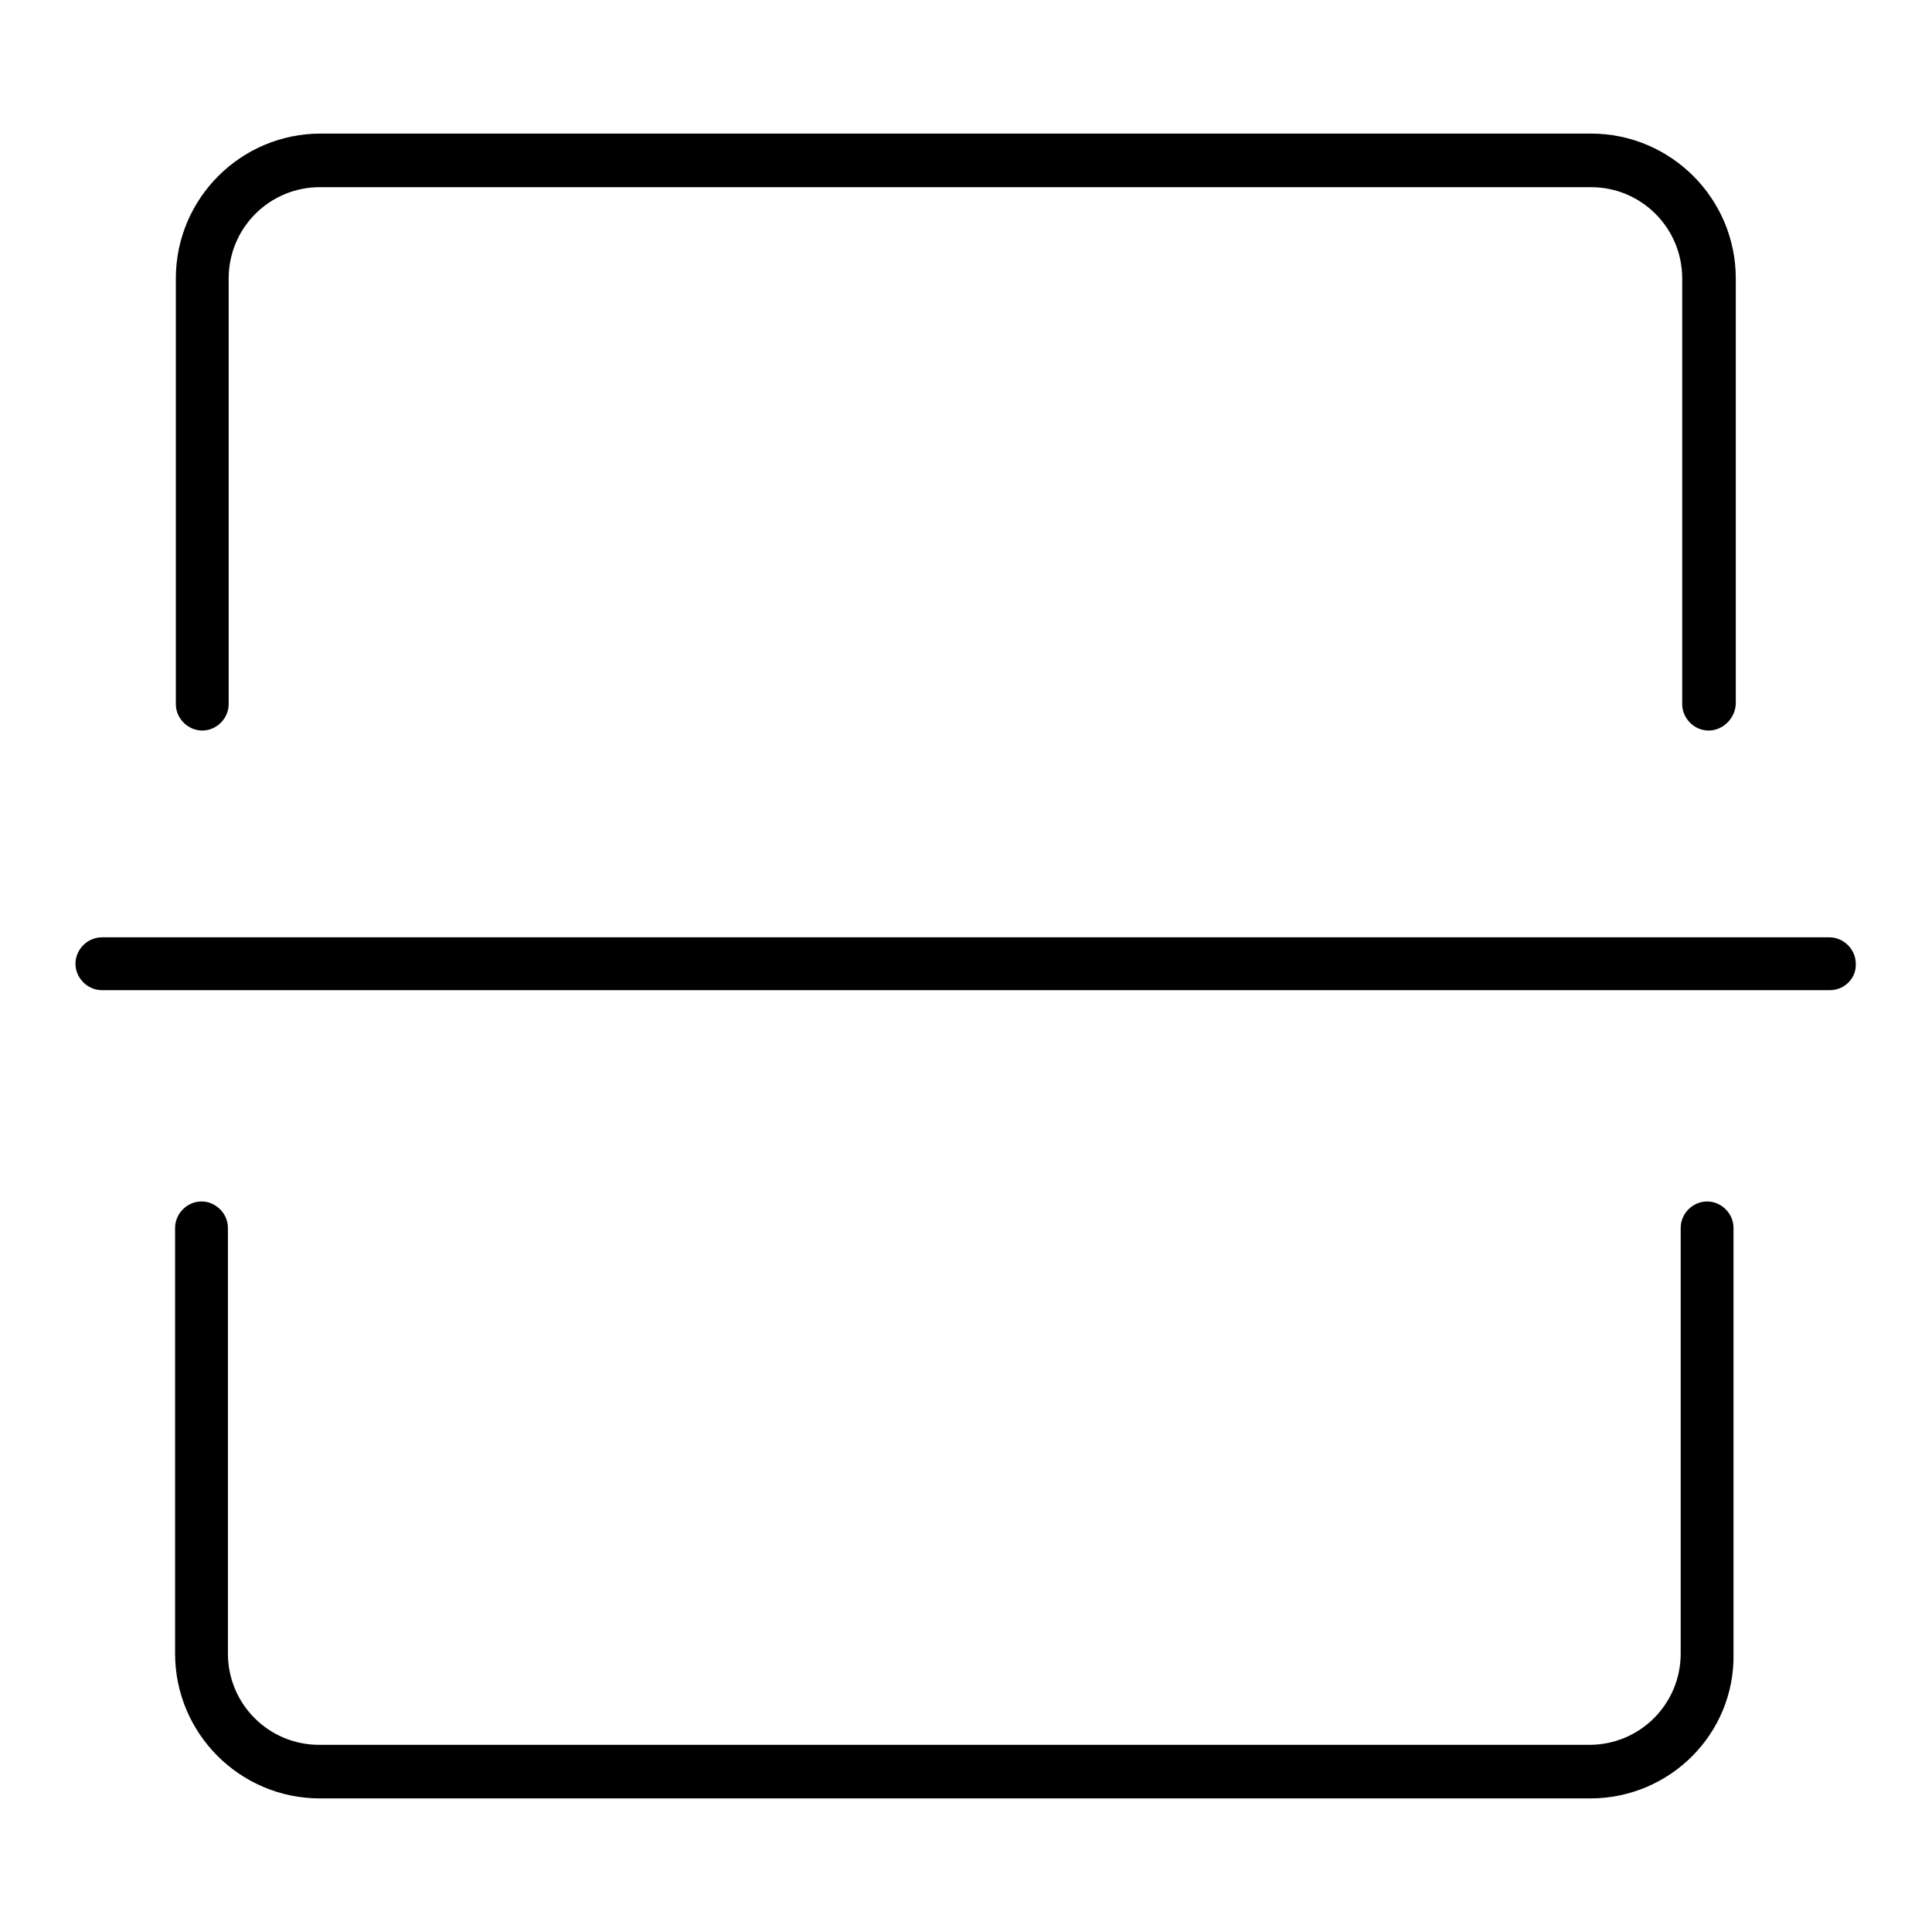 <?xml version="1.0" encoding="utf-8"?>
<!-- Svg Vector Icons : http://www.onlinewebfonts.com/icon -->
<!DOCTYPE svg PUBLIC "-//W3C//DTD SVG 1.1//EN" "http://www.w3.org/Graphics/SVG/1.1/DTD/svg11.dtd">
<svg version="1.1" xmlns="http://www.w3.org/2000/svg" xmlns:xlink="http://www.w3.org/1999/xlink" x="0px" y="0px" viewBox="0 0 256 256" enable-background="new 0 0 256 256" xml:space="preserve">
<g> <path fill="#000000" d="M226.4,96.8c-1.9,0-3.5-1.6-3.5-3.5V36.9c0-6.7-5.4-12.1-12.1-12.1H42.4c-6.7,0-12.1,5.4-12.1,12.1v56.4 c0,1.9-1.6,3.5-3.5,3.5c-1.9,0-3.5-1.6-3.5-3.5V36.9c0-10.6,8.6-19.2,19.2-19.2h168.3c10.6,0,19.2,8.6,19.2,19.2v56.4 C229.9,95.2,228.3,96.8,226.4,96.8z M210.7,238.3H42.4c-10.6,0-19.2-8.6-19.2-19.2v-56.4c0-1.9,1.6-3.5,3.5-3.5 c1.9,0,3.5,1.6,3.5,3.5v56.4c0,6.7,5.4,12.1,12.1,12.1h168.3c6.7,0,12.1-5.4,12.1-12.1v-56.4c0-1.9,1.6-3.5,3.5-3.5 c1.9,0,3.5,1.6,3.5,3.5v56.4C229.9,229.7,221.3,238.3,210.7,238.3z M242.5,131.2H13.5c-1.9,0-3.5-1.6-3.5-3.5 c0-1.9,1.6-3.5,3.5-3.5h228.9c1.9,0,3.5,1.6,3.5,3.5C246,129.6,244.4,131.2,242.5,131.2z"/></g>
</svg>